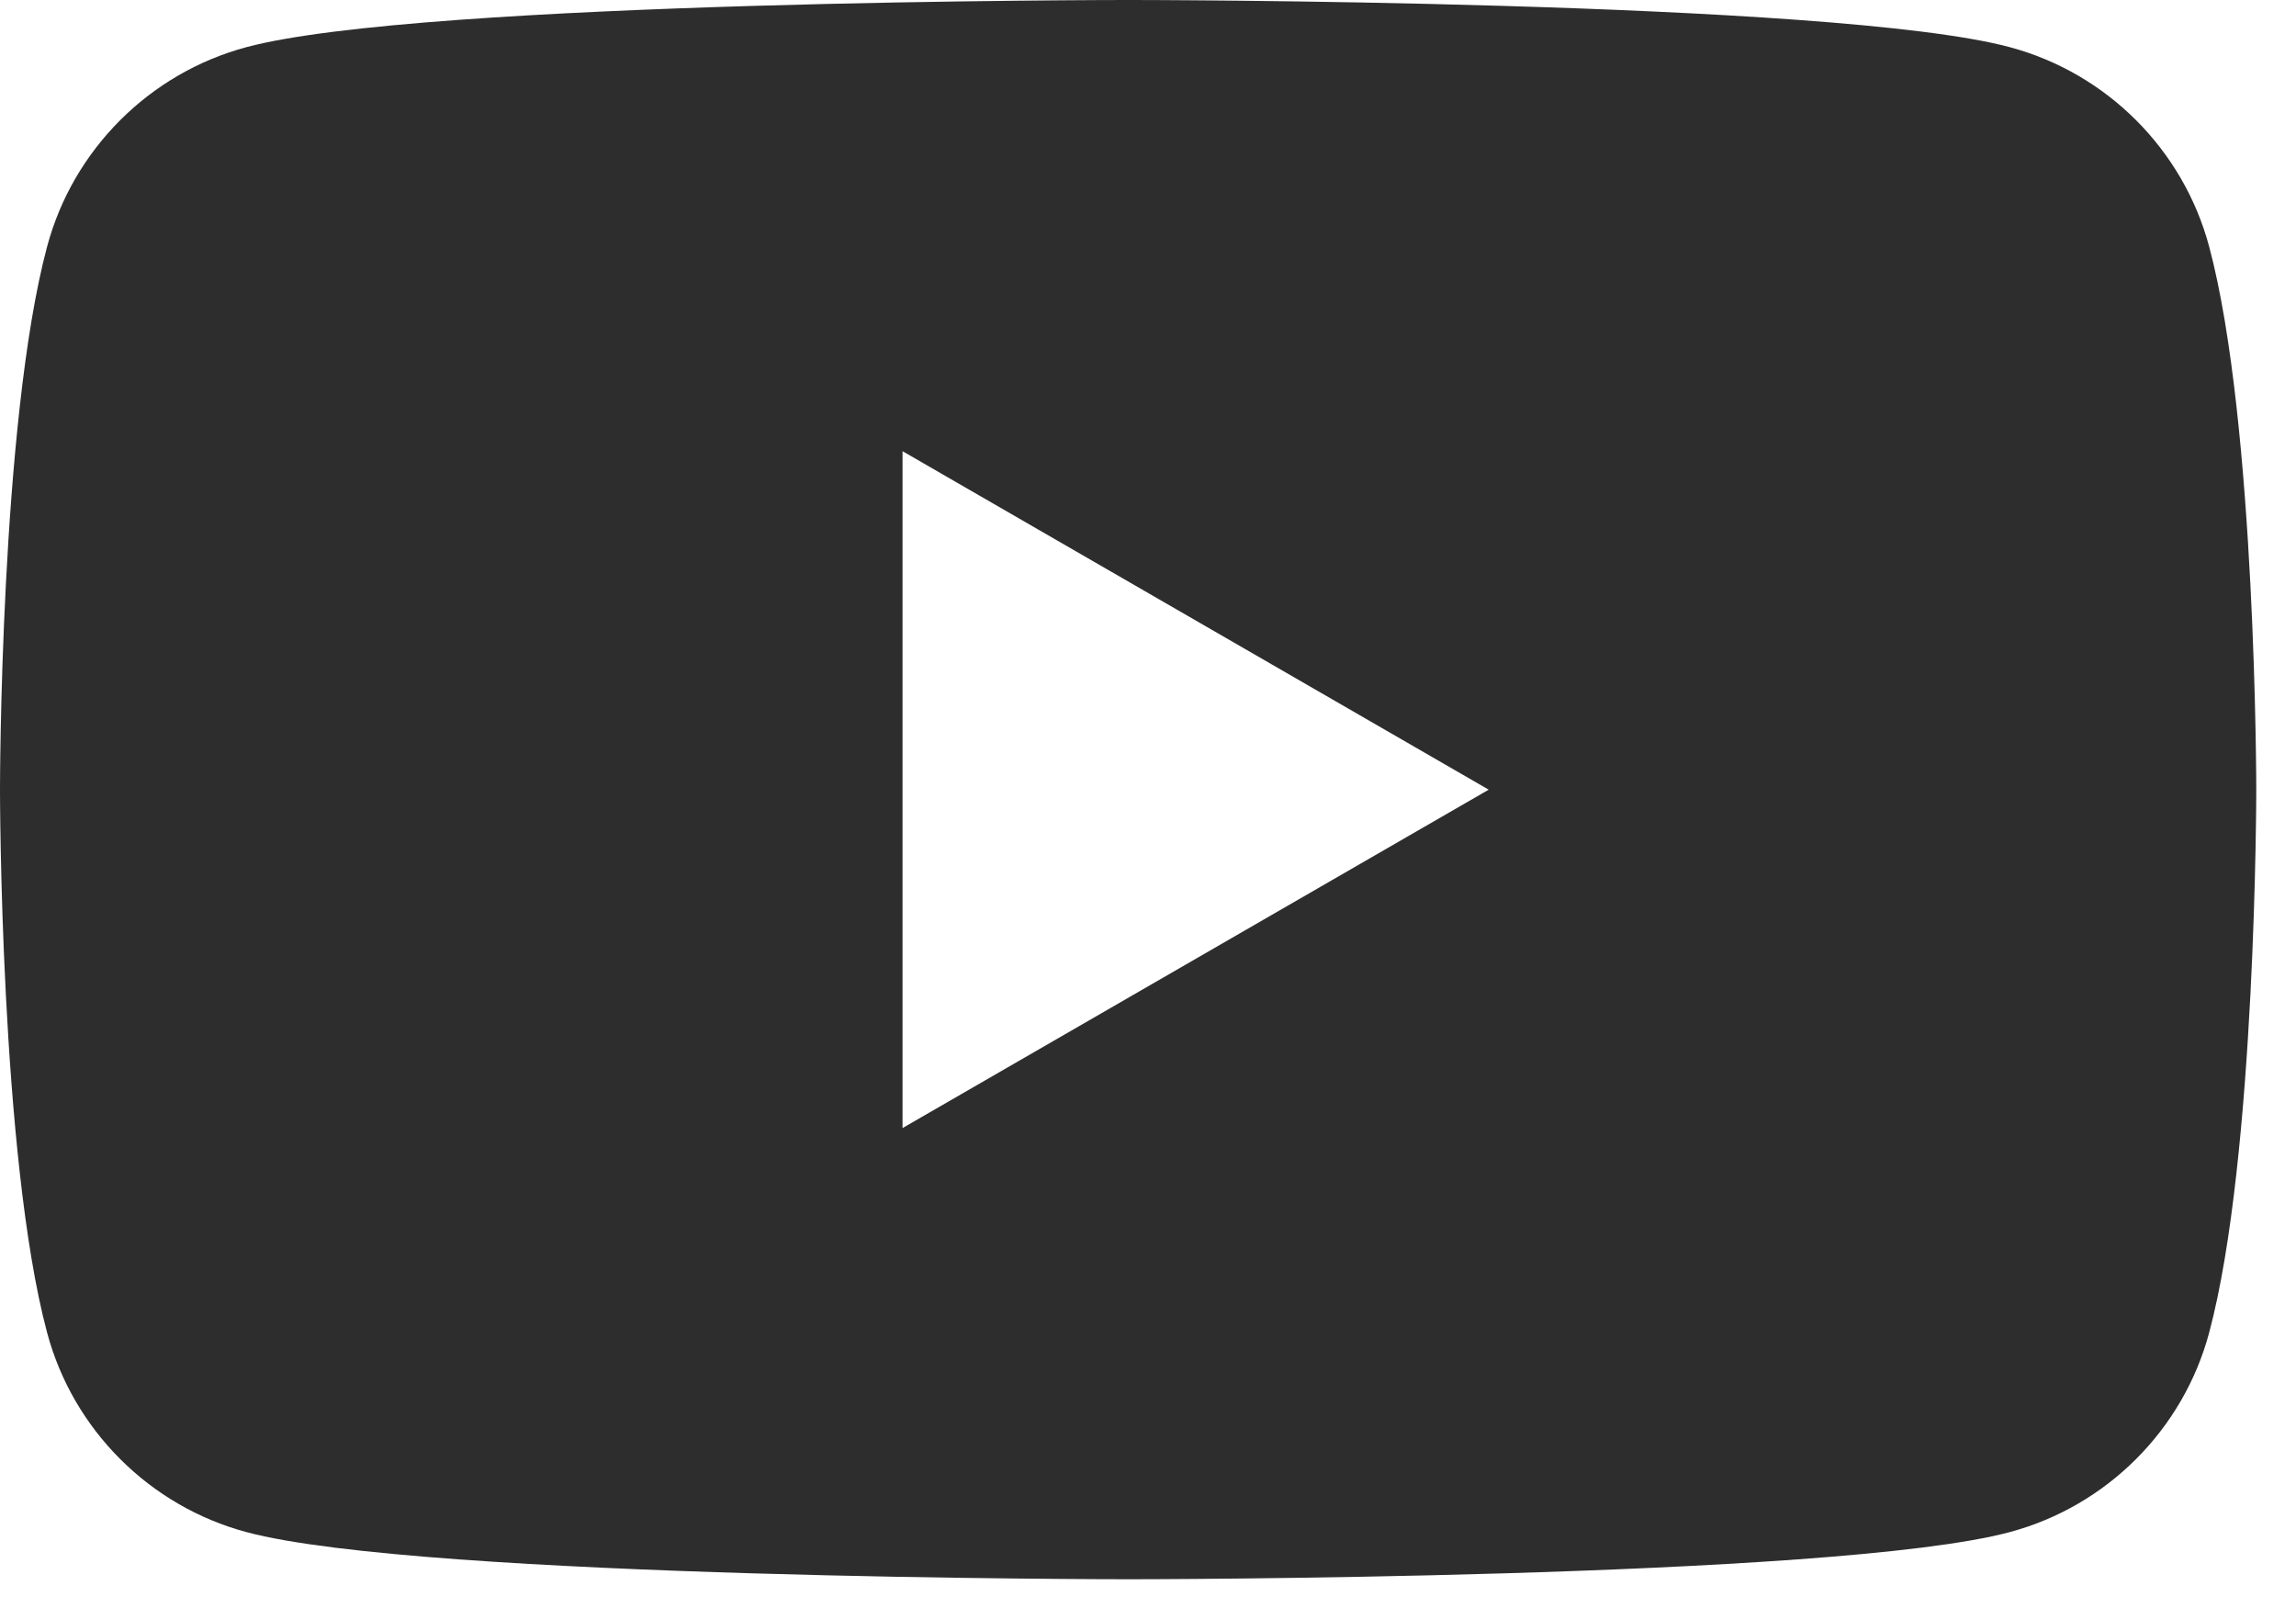 <?xml version="1.0" encoding="UTF-8"?>
<svg width="23px" height="16px" viewBox="0 0 23 16" version="1.1" xmlns="http://www.w3.org/2000/svg" xmlns:xlink="http://www.w3.org/1999/xlink">
    <!-- Generator: Sketch 51.3 (57544) - http://www.bohemiancoding.com/sketch -->
    <title>Group 3</title>
    <desc>Created with Sketch.</desc>
    <defs></defs>
    <g id="Page-1" stroke="none" stroke-width="1" fill="none" fill-rule="evenodd">
        <g id="Group-3" fill="#2D2D2D">
            <path d="M9.041,11.301 L9.041,4.52 L14.913,7.911 L9.041,11.301 Z M22.13,2.47 C21.87,1.498 21.104,0.732 20.131,0.472 C18.369,-5.58139535e-05 11.301,-5.58139535e-05 11.301,-5.58139535e-05 C11.301,-5.58139535e-05 4.233,-5.58139535e-05 2.47,0.472 C1.498,0.732 0.732,1.498 0.472,2.47 C-1.86046512e-05,4.233 -1.86046512e-05,7.911 -1.86046512e-05,7.911 C-1.86046512e-05,7.911 -1.86046512e-05,11.588 0.472,13.351 C0.732,14.323 1.498,15.089 2.47,15.349 C4.233,15.821 11.301,15.821 11.301,15.821 C11.301,15.821 18.369,15.821 20.131,15.349 C21.104,15.089 21.87,14.323 22.13,13.351 C22.602,11.588 22.602,7.911 22.602,7.911 C22.602,7.911 22.602,4.233 22.13,2.47 Z" id="Fill-1"></path>
        </g>
    </g>
</svg>
